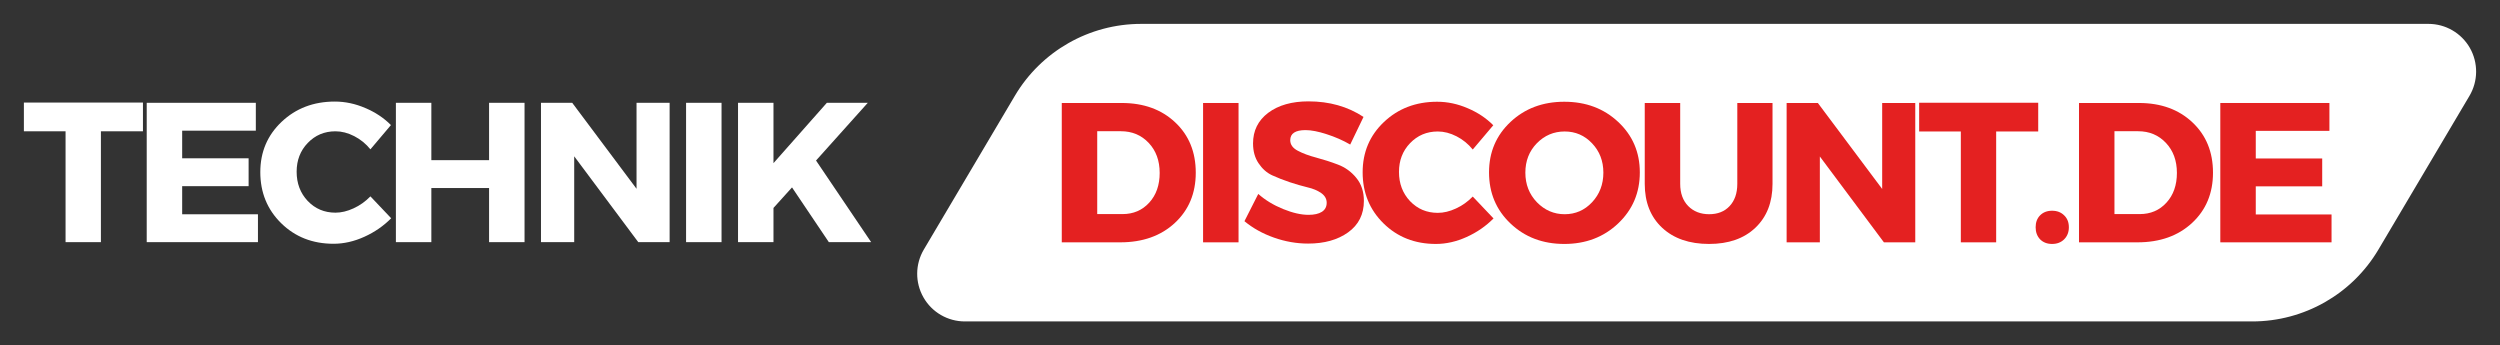 <?xml version="1.0" encoding="UTF-8" standalone="no"?>
<svg
   width="418.631"
   zoomAndPan="magnify"
   viewBox="0 0 313.973 43.367"
   height="57.823"
   preserveAspectRatio="xMidYMid"
   version="1.0"
   id="svg166"
   xmlns="http://www.w3.org/2000/svg"
   xmlns:svg="http://www.w3.org/2000/svg">
  <rect x="0" y="0" width="313.973" height="43.367" fill="#333333" stroke="none"/>
  <defs
     id="defs10">
    <g
       id="g2" />
    <clipPath
       id="09589441dd">
      <path
         d="m 143.016,168.816 h 196.816 v 37.367 H 143.016 Z m 0,0"
         clip-rule="nonzero"
         id="path4" />
    </clipPath>
    <clipPath
       id="77c6e3d135">
      <path
         d="m 171.645,168.816 h 161.688 c 2.148,0 4.133,1.152 5.199,3.02 1.062,1.871 1.043,4.164 -0.051,6.016 l -11.43,19.297 c -3.312,5.602 -9.34,9.035 -15.848,9.035 H 149.516 c -2.152,0 -4.137,-1.152 -5.199,-3.02 -1.066,-1.871 -1.047,-4.164 0.051,-6.016 l 11.426,-19.297 c 3.316,-5.602 9.344,-9.035 15.852,-9.035 z m 0,0"
         clip-rule="nonzero"
         id="path7" />
    </clipPath>
  </defs>
  <g
     id="g655"
     transform="translate(-28.341,-165.816)">
    <g
       id="g575"
       transform="translate(0,-1.023)">
      <g
         fill="#ffffff"
         fill-opacity="1"
         id="g28">
        <g
           transform="translate(31.169,197.25)"
           id="g26">
          <g
             id="g24">
            <path
               d="M 15.125,-13.922 H 9.844 V 0 H 5.406 V -13.922 H 0.172 V -17.531 H 15.125 Z m 0,0"
               id="path22" />
          </g>
        </g>
      </g>
      <g
         fill="#ffffff"
         fill-opacity="1"
         id="g36">
        <g
           transform="translate(45.017,197.25)"
           id="g34">
          <g
             id="g32">
            <path
               d="m 15.453,-14 h -9.25 v 3.469 h 8.344 v 3.5 H 6.203 V -3.5 H 15.719 V 0 H 1.75 v -17.5 h 13.703 z m 0,0"
               id="path30" />
          </g>
        </g>
      </g>
      <g
         fill="#ffffff"
         fill-opacity="1"
         id="g44">
        <g
           transform="translate(60.439,197.25)"
           id="g42">
          <g
             id="g40">
            <path
               d="m 9.953,-17.656 c 1.301,0 2.578,0.273 3.828,0.812 1.258,0.531 2.332,1.246 3.219,2.141 l -2.578,3.047 c -0.562,-0.695 -1.242,-1.25 -2.031,-1.656 -0.793,-0.406 -1.578,-0.609 -2.359,-0.609 -1.387,0 -2.547,0.492 -3.484,1.469 -0.93,0.969 -1.391,2.172 -1.391,3.609 0,1.461 0.461,2.684 1.391,3.672 0.938,0.98 2.098,1.469 3.484,1.469 0.727,0 1.488,-0.18 2.281,-0.547 0.789,-0.363 1.492,-0.863 2.109,-1.5 L 17.031,-3 c -0.961,0.969 -2.086,1.746 -3.375,2.328 -1.293,0.586 -2.578,0.875 -3.859,0.875 -2.637,0 -4.828,-0.859 -6.578,-2.578 -1.75,-1.719 -2.625,-3.859 -2.625,-6.422 0,-2.52 0.891,-4.625 2.672,-6.312 1.789,-1.695 4.02,-2.547 6.688,-2.547 z m 0,0"
               id="path38" />
          </g>
        </g>
      </g>
      <g
         fill="#ffffff"
         fill-opacity="1"
         id="g52">
        <g
           transform="translate(76.311,197.25)"
           id="g50">
          <g
             id="g48">
            <path
               d="m 17.906,0 h -4.453 v -6.797 h -7.25 V 0 H 1.75 v -17.5 h 4.453 v 7.203 h 7.25 V -17.5 h 4.453 z m 0,0"
               id="path46" />
          </g>
        </g>
      </g>
      <g
         fill="#ffffff"
         fill-opacity="1"
         id="g60">
        <g
           transform="translate(94.533,197.25)"
           id="g58">
          <g
             id="g56">
            <path
               d="m 17.906,0 h -3.938 L 5.922,-10.781 V 0 H 1.75 V -17.5 H 5.672 L 13.75,-6.703 V -17.5 h 4.156 z m 0,0"
               id="path54" />
          </g>
        </g>
      </g>
      <g
         fill="#ffffff"
         fill-opacity="1"
         id="g68">
        <g
           transform="translate(112.755,197.25)"
           id="g66">
          <g
             id="g64">
            <path
               d="M 6.203,0 H 1.75 v -17.5 h 4.453 z m 0,0"
               id="path62" />
          </g>
        </g>
      </g>
      <g
         fill="#ffffff"
         fill-opacity="1"
         id="g76">
        <g
           transform="translate(119.279,197.25)"
           id="g74">
          <g
             id="g72">
            <path
               d="m 13.156,0 -4.625,-6.875 -2.328,2.578 V 0 H 1.75 v -17.5 h 4.453 v 7.578 L 12.906,-17.5 h 5.141 l -6.5,7.25 L 18.469,0 Z m 0,0"
               id="path70" />
          </g>
        </g>
      </g>
    </g>
    <g
       id="g545">
      <g
         clip-path="url(#09589441dd)"
         id="g20">
        <g
           clip-path="url(#77c6e3d135)"
           id="g18">
          <path
             fill="#ffffff"
             d="m 139.016,168.816 h 204.816 v 37.367 H 139.016 Z m 0,0"
             fill-opacity="1"
             fill-rule="nonzero"
             id="path16" />
        </g>
      </g>
      <g
         id="g495"
         transform="translate(-0.646,-1)">
        <g
           fill="#e42121"
           fill-opacity="1"
           id="g84">
          <g
             transform="translate(160.584,197.25)"
             id="g82">
            <g
               id="g80">
              <path
                 d="m 1.75,-17.5 h 7.531 c 2.75,0 4.984,0.809 6.703,2.422 1.727,1.617 2.594,3.727 2.594,6.328 0,2.586 -0.875,4.688 -2.625,6.312 C 14.203,-0.812 11.914,0 9.094,0 H 1.75 Z m 4.453,3.547 v 10.406 H 9.375 c 1.363,0 2.484,-0.477 3.359,-1.438 0.875,-0.957 1.312,-2.203 1.312,-3.734 0,-1.539 -0.461,-2.797 -1.375,-3.766 -0.918,-0.977 -2.086,-1.469 -3.5,-1.469 z m 0,0"
                 id="path78" />
            </g>
          </g>
        </g>
        <g
           fill="#e42121"
           fill-opacity="1"
           id="g92">
          <g
             transform="translate(178.331,197.25)"
             id="g90">
            <g
               id="g88">
              <path
                 d="M 6.203,0 H 1.75 v -17.5 h 4.453 z m 0,0"
                 id="path86" />
            </g>
          </g>
        </g>
        <g
           fill="#e42121"
           fill-opacity="1"
           id="g100">
          <g
             transform="translate(184.855,197.25)"
             id="g98">
            <g
               id="g96">
              <path
                 d="m 8.469,-17.703 c 2.625,0 4.926,0.652 6.906,1.953 l -1.672,3.469 C 12.785,-12.812 11.801,-13.242 10.75,-13.578 9.695,-13.922 8.812,-14.094 8.094,-14.094 c -1.281,0 -1.922,0.422 -1.922,1.266 0,0.555 0.316,0.996 0.953,1.328 0.633,0.336 1.406,0.621 2.312,0.859 0.906,0.242 1.812,0.531 2.719,0.875 0.914,0.344 1.688,0.902 2.312,1.672 0.633,0.762 0.953,1.727 0.953,2.891 0,1.688 -0.664,3.008 -1.984,3.953 -1.312,0.938 -2.984,1.406 -5.016,1.406 -1.449,0 -2.883,-0.25 -4.297,-0.75 -1.418,-0.5 -2.652,-1.188 -3.703,-2.062 L 2.156,-6.078 c 0.875,0.773 1.91,1.402 3.109,1.891 1.207,0.492 2.273,0.734 3.203,0.734 0.719,0 1.273,-0.125 1.672,-0.375 C 10.547,-4.086 10.75,-4.469 10.75,-4.969 10.75,-5.457 10.52,-5.863 10.062,-6.188 9.602,-6.508 9.031,-6.75 8.344,-6.906 7.664,-7.07 6.926,-7.285 6.125,-7.547 5.32,-7.816 4.578,-8.109 3.891,-8.422 3.211,-8.742 2.645,-9.25 2.188,-9.938 1.727,-10.625 1.5,-11.453 1.5,-12.422 c 0,-1.602 0.633,-2.883 1.906,-3.844 1.281,-0.957 2.969,-1.438 5.062,-1.438 z m 0,0"
                 id="path94" />
            </g>
          </g>
        </g>
        <g
           fill="#e42121"
           fill-opacity="1"
           id="g108">
          <g
             transform="translate(199.527,197.25)"
             id="g106">
            <g
               id="g104">
              <path
                 d="m 9.953,-17.656 c 1.301,0 2.578,0.273 3.828,0.812 1.258,0.531 2.332,1.246 3.219,2.141 l -2.578,3.047 c -0.562,-0.695 -1.242,-1.25 -2.031,-1.656 -0.793,-0.406 -1.578,-0.609 -2.359,-0.609 -1.387,0 -2.547,0.492 -3.484,1.469 -0.93,0.969 -1.391,2.172 -1.391,3.609 0,1.461 0.461,2.684 1.391,3.672 0.938,0.98 2.098,1.469 3.484,1.469 0.727,0 1.488,-0.18 2.281,-0.547 0.789,-0.363 1.492,-0.863 2.109,-1.5 L 17.031,-3 c -0.961,0.969 -2.086,1.746 -3.375,2.328 -1.293,0.586 -2.578,0.875 -3.859,0.875 -2.637,0 -4.828,-0.859 -6.578,-2.578 -1.75,-1.719 -2.625,-3.859 -2.625,-6.422 0,-2.52 0.891,-4.625 2.672,-6.312 1.789,-1.695 4.02,-2.547 6.688,-2.547 z m 0,0"
                 id="path102" />
            </g>
          </g>
        </g>
        <g
           fill="#e42121"
           fill-opacity="1"
           id="g116">
          <g
             transform="translate(215.399,197.25)"
             id="g114">
            <g
               id="g112">
              <path
                 d="m 10.047,-17.656 c 2.719,0 4.977,0.852 6.781,2.547 1.801,1.688 2.703,3.797 2.703,6.328 0,2.555 -0.906,4.688 -2.719,6.406 -1.812,1.719 -4.07,2.578 -6.766,2.578 -2.699,0 -4.949,-0.852 -6.75,-2.562 C 1.492,-4.066 0.594,-6.207 0.594,-8.781 c 0,-2.539 0.898,-4.656 2.703,-6.344 1.801,-1.688 4.051,-2.531 6.75,-2.531 z m 0.047,3.734 c -1.367,0 -2.531,0.496 -3.5,1.484 -0.961,0.992 -1.438,2.219 -1.438,3.688 0,1.469 0.484,2.711 1.453,3.719 0.977,1 2.141,1.5 3.484,1.5 1.352,0 2.5,-0.5 3.438,-1.5 0.945,-1.008 1.422,-2.25 1.422,-3.719 0,-1.469 -0.477,-2.695 -1.422,-3.688 -0.938,-0.988 -2.086,-1.484 -3.438,-1.484 z m 0,0"
                 id="path110" />
            </g>
          </g>
        </g>
        <g
           fill="#e42121"
           fill-opacity="1"
           id="g124">
          <g
             transform="translate(234.096,197.25)"
             id="g122">
            <g
               id="g120">
              <path
                 d="m 17.5,-17.5 v 10.156 c 0,2.312 -0.719,4.152 -2.156,5.516 -1.43,1.355 -3.367,2.031 -5.812,2.031 -2.469,0 -4.434,-0.676 -5.891,-2.031 -1.461,-1.363 -2.188,-3.203 -2.188,-5.516 V -17.5 H 5.906 v 10.156 c 0,1.168 0.332,2.094 1,2.781 0.676,0.688 1.555,1.031 2.641,1.031 1.07,0 1.926,-0.336 2.562,-1.016 0.645,-0.688 0.969,-1.617 0.969,-2.797 V -17.5 Z m 0,0"
                 id="path118" />
            </g>
          </g>
        </g>
        <g
           fill="#e42121"
           fill-opacity="1"
           id="g132">
          <g
             transform="translate(251.618,197.25)"
             id="g130">
            <g
               id="g128">
              <path
                 d="m 17.906,0 h -3.938 L 5.922,-10.781 V 0 H 1.75 V -17.5 H 5.672 L 13.75,-6.703 V -17.5 h 4.156 z m 0,0"
                 id="path126" />
            </g>
          </g>
        </g>
        <g
           fill="#e42121"
           fill-opacity="1"
           id="g140">
          <g
             transform="translate(269.84,197.25)"
             id="g138">
            <g
               id="g136">
              <path
                 d="M 15.125,-13.922 H 9.844 V 0 H 5.406 V -13.922 H 0.172 V -17.531 H 15.125 Z m 0,0"
                 id="path134" />
            </g>
          </g>
        </g>
        <g
           fill="#e42121"
           fill-opacity="1"
           id="g148">
          <g
             transform="translate(283.688,197.25)"
             id="g146">
            <g
               id="g144">
              <path
                 d="m 1.516,-3.391 c 0.383,-0.383 0.883,-0.578 1.5,-0.578 0.625,0 1.129,0.195 1.516,0.578 0.395,0.375 0.594,0.875 0.594,1.5 0,0.617 -0.199,1.121 -0.594,1.516 -0.387,0.383 -0.891,0.578 -1.516,0.578 -0.617,0 -1.117,-0.195 -1.5,-0.578 -0.375,-0.395 -0.562,-0.898 -0.562,-1.516 0,-0.625 0.188,-1.125 0.562,-1.5 z m 0,0"
                 id="path142" />
            </g>
          </g>
        </g>
        <g
           fill="#e42121"
           fill-opacity="1"
           id="g156">
          <g
             transform="translate(288.337,197.25)"
             id="g154">
            <g
               id="g152">
              <path
                 d="m 1.75,-17.5 h 7.531 c 2.75,0 4.984,0.809 6.703,2.422 1.727,1.617 2.594,3.727 2.594,6.328 0,2.586 -0.875,4.688 -2.625,6.312 C 14.203,-0.812 11.914,0 9.094,0 H 1.75 Z m 4.453,3.547 v 10.406 H 9.375 c 1.363,0 2.484,-0.477 3.359,-1.438 0.875,-0.957 1.312,-2.203 1.312,-3.734 0,-1.539 -0.461,-2.797 -1.375,-3.766 -0.918,-0.977 -2.086,-1.469 -3.5,-1.469 z m 0,0"
                 id="path150" />
            </g>
          </g>
        </g>
        <g
           fill="#e42121"
           fill-opacity="1"
           id="g164">
          <g
             transform="translate(306.084,197.25)"
             id="g162">
            <g
               id="g160">
              <path
                 d="m 15.453,-14 h -9.25 v 3.469 h 8.344 v 3.5 H 6.203 V -3.5 H 15.719 V 0 H 1.75 v -17.5 h 13.703 z m 0,0"
                 id="path158" />
            </g>
          </g>
        </g>
      </g>
    </g>
  </g>
</svg>
